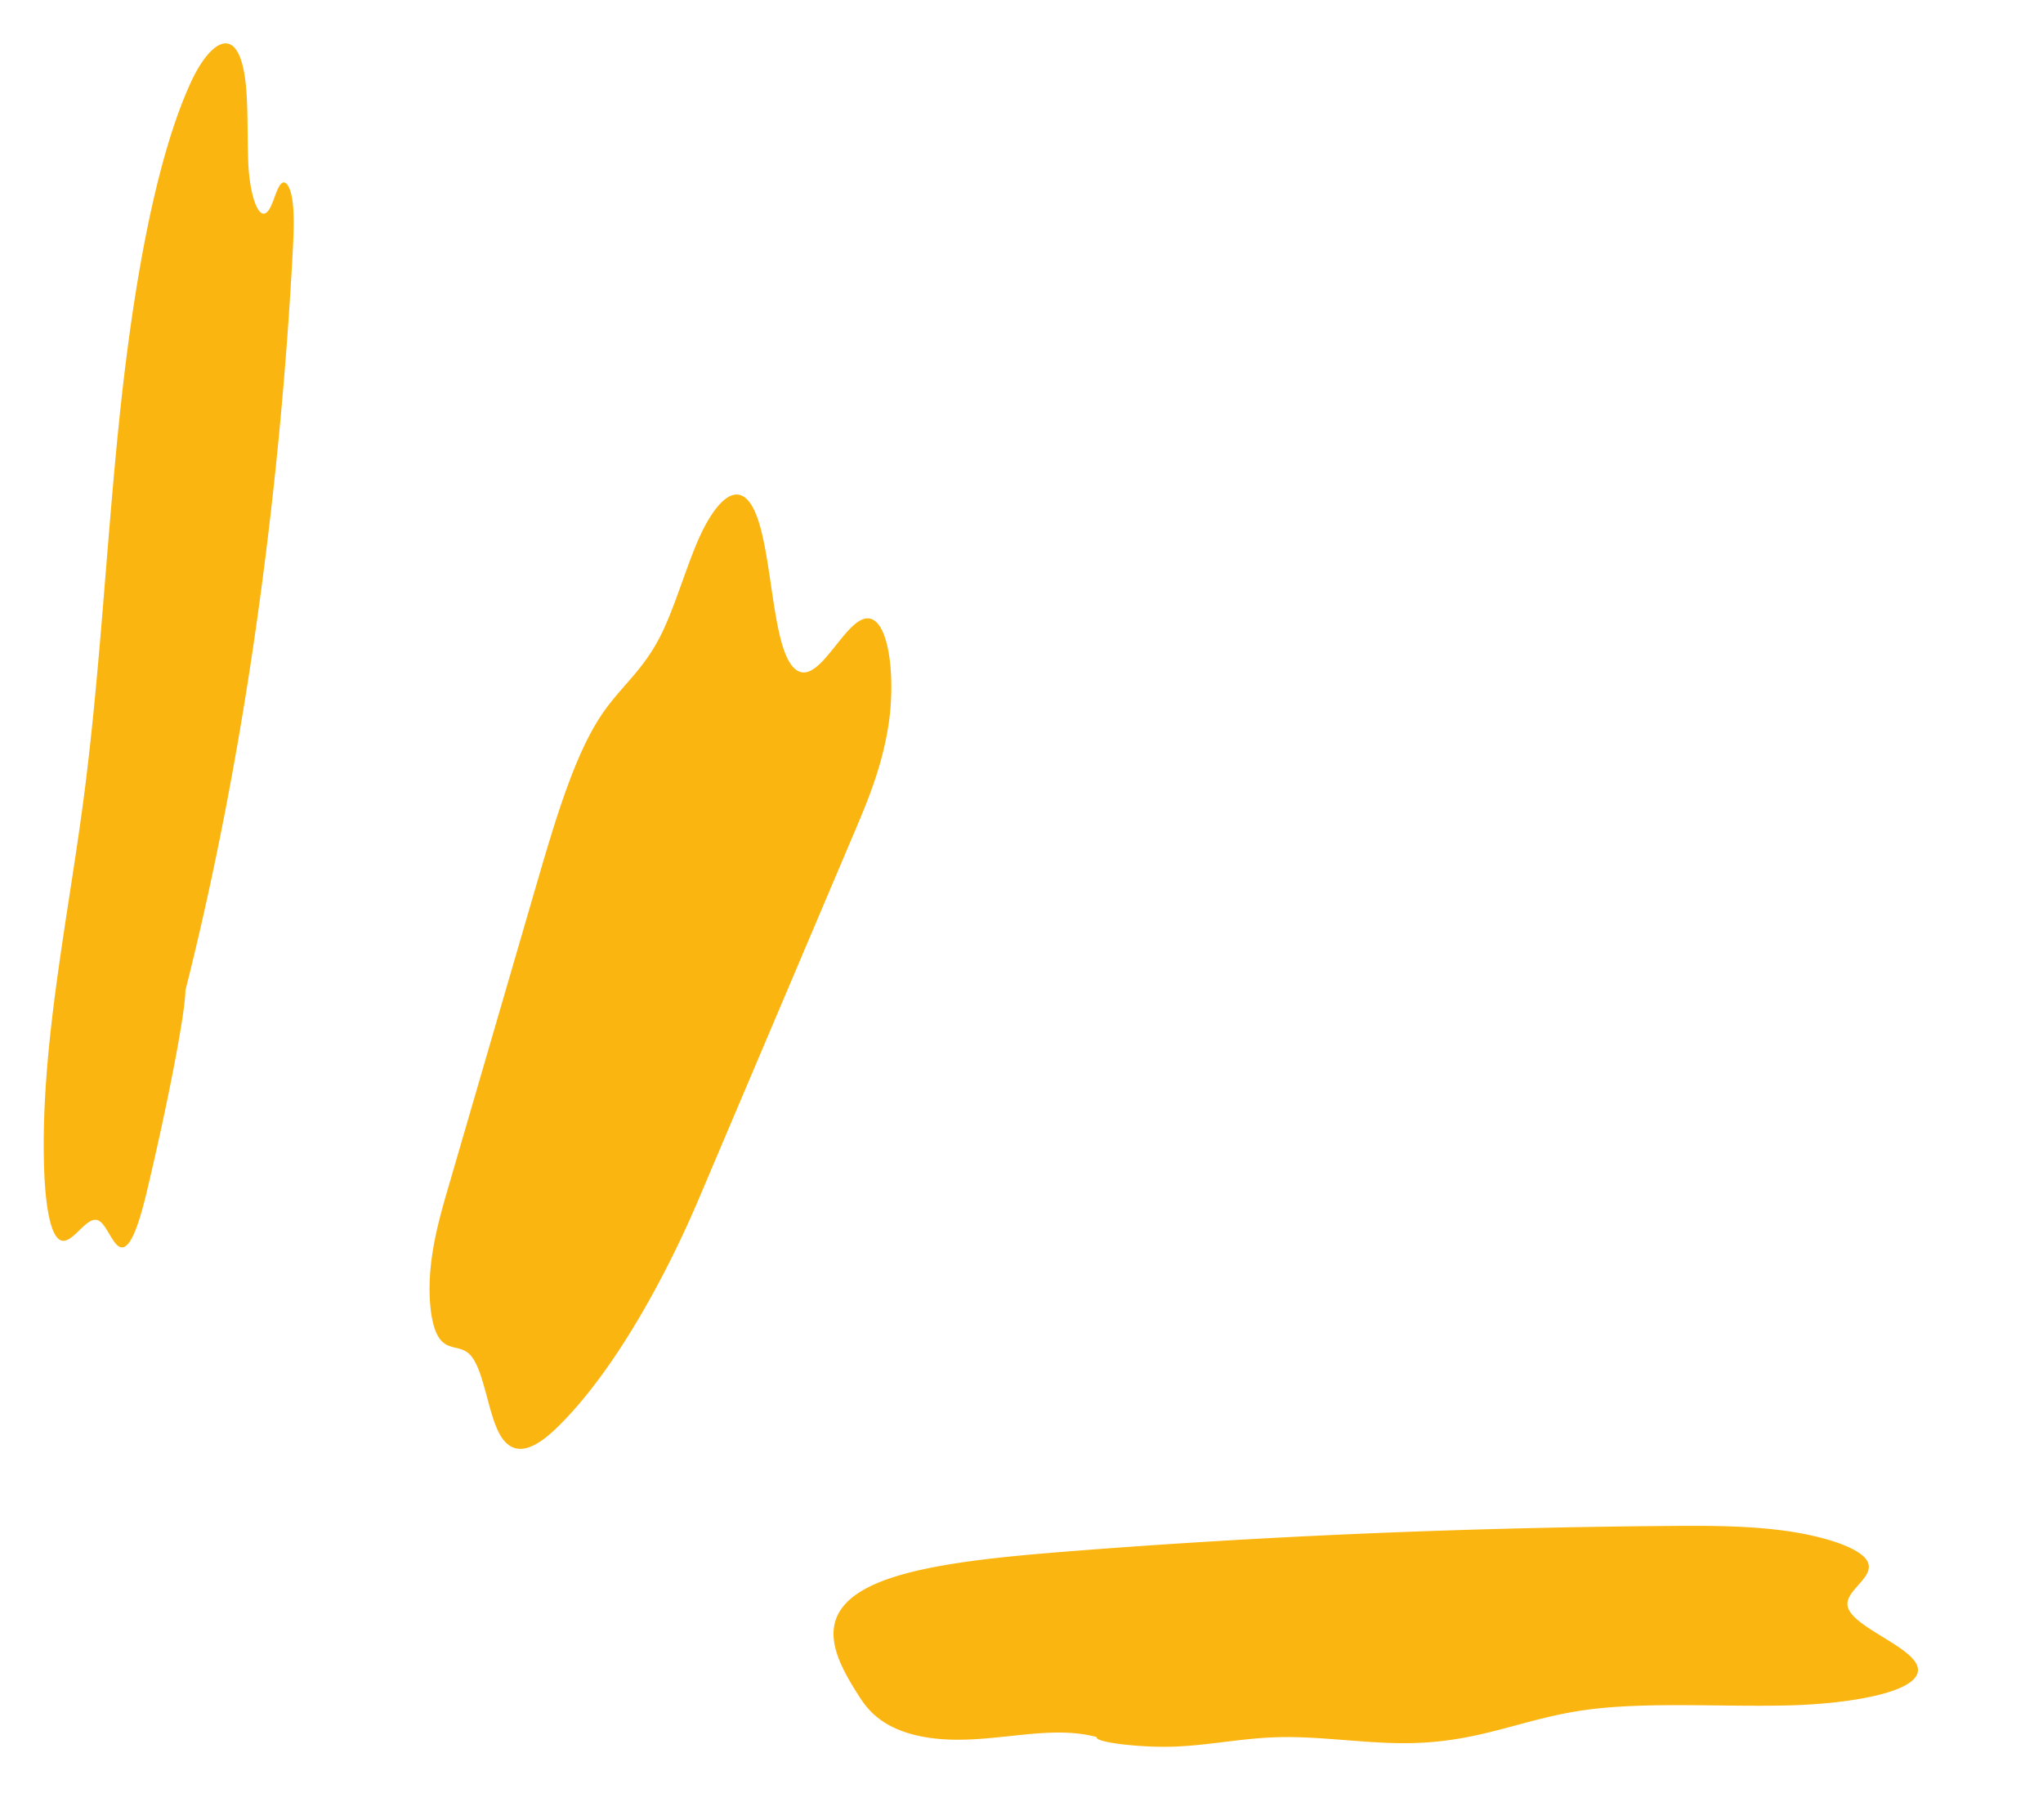 <svg xmlns="http://www.w3.org/2000/svg" width="55" height="49" fill="none" viewBox="0 0 55 49"><path fill="#FAB510" d="M23.506 42.666c-1.682.774-1.04 1.98-.337 3.06.266.41.746.908 1.907 1.063 1.55.205 3.099-.395 4.452-.026-.084.14 1.256.303 2.215.25.96-.052 1.776-.235 2.767-.25 1.099-.017 2.277.174 3.38.163 1.968-.02 3.07-.657 4.799-.895 1.595-.22 3.575-.082 5.38-.12 1.805-.038 3.702-.38 3.557-1.024-.127-.563-1.777-1.088-1.886-1.65-.083-.44.81-.803.508-1.247-.243-.355-1.226-.654-2.233-.787-1.007-.133-2.042-.133-3.04-.125-5.6.045-11.03.275-16.294.692-1.971.156-4.014.361-5.175.896ZM11.814 36.005c.238.366.582.191.843.468.372.392.475 1.563.797 2.138.406.722 1.028.32 1.555-.194 1.607-1.572 3.003-4.257 3.798-6.131l4.205-9.908c.361-.851.737-1.755.908-2.868.172-1.115.054-2.49-.371-2.798-.643-.46-1.38 1.664-2.046 1.36-.845-.386-.635-4.015-1.436-4.669-.414-.338-.92.321-1.28 1.155-.359.833-.643 1.86-1.031 2.608-.487.94-1.09 1.349-1.611 2.153-.703 1.086-1.21 2.805-1.695 4.467l-2.378 8.166c-.191.657-.387 1.337-.47 2.086-.085.749-.03 1.596.212 1.967ZM1.583 33.357c.327.256.731-.666 1.07-.5.245.12.416.798.676.715.253-.08.467-.837.632-1.53.553-2.32 1.03-4.785 1.03-5.377.379-1.5.725-3.057 1.04-4.667.314-1.61.594-3.26.838-4.948A114.998 114.998 0 0 0 7.883 6.727c.023-.45.043-.918-.006-1.3-.049-.383-.19-.64-.332-.454-.1.13-.174.434-.268.613-.274.517-.543-.27-.589-1.127-.045-.854.014-1.856-.125-2.557-.25-1.266-.951-.719-1.427.318-.99 2.163-1.582 5.731-1.932 9.148-.351 3.42-.521 6.906-.971 10.272-.438 3.275-1.15 6.634-1.045 9.824.028.836.138 1.695.395 1.893Z"/></svg>